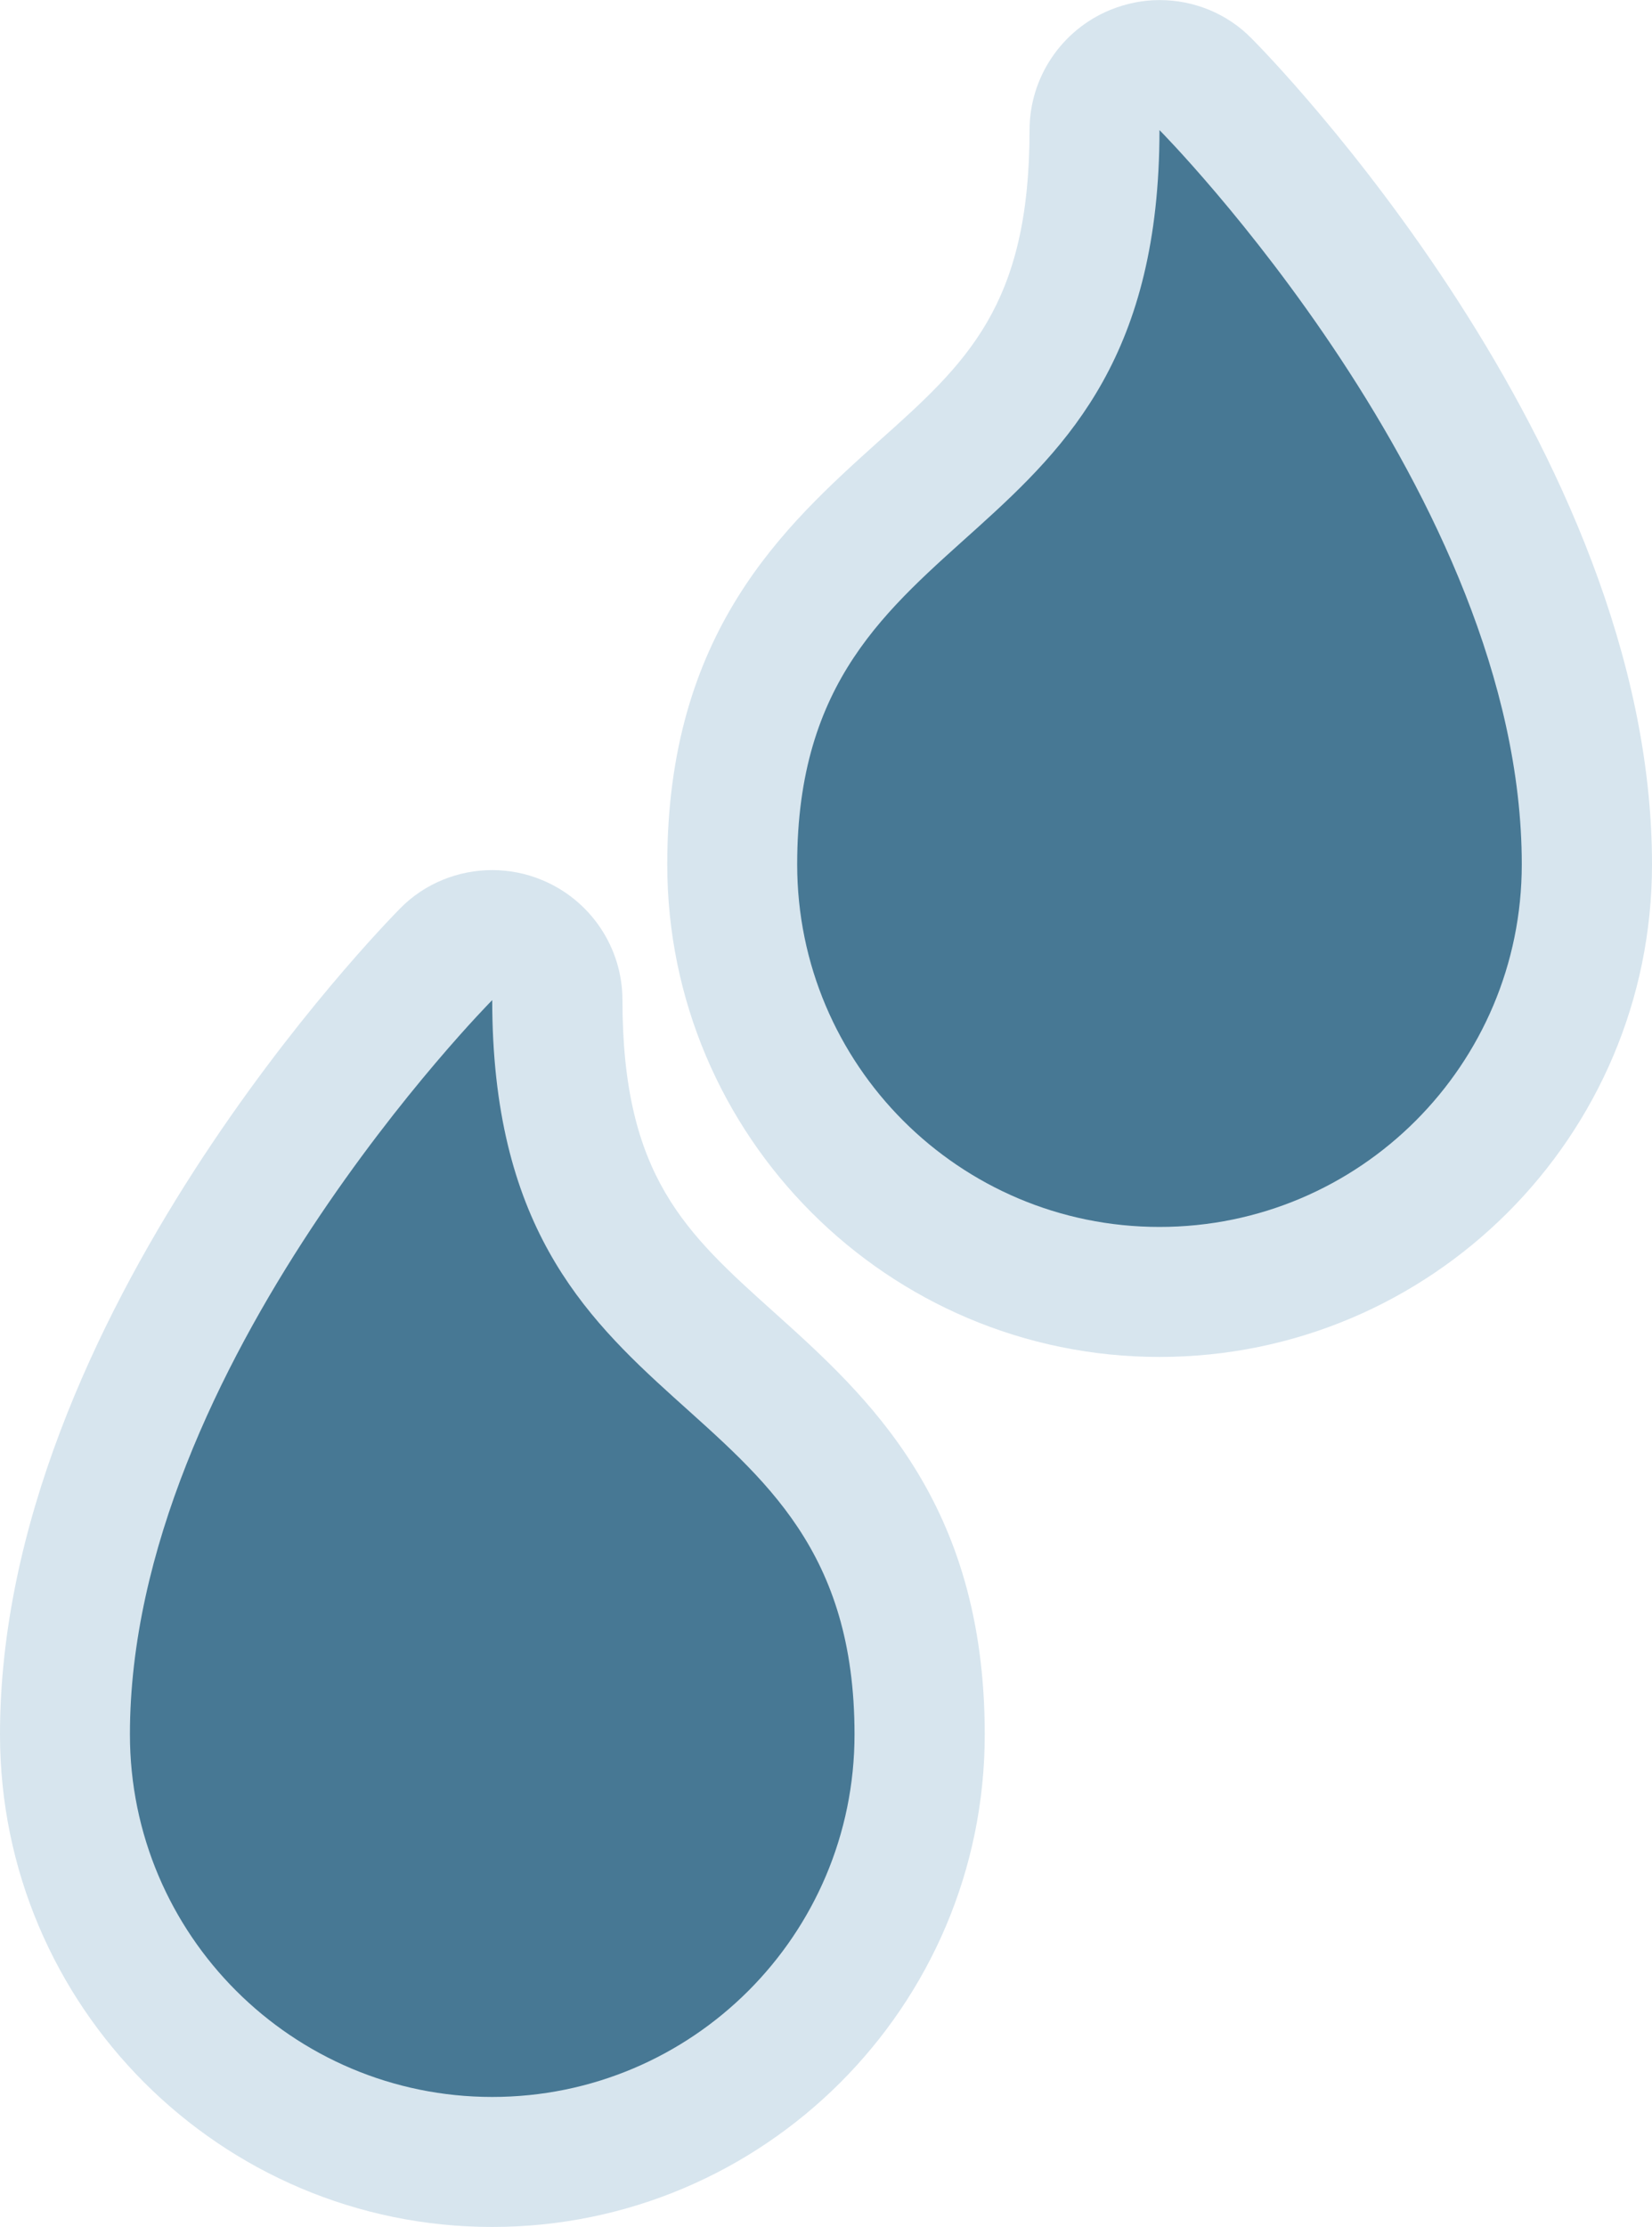 <?xml version="1.0" encoding="UTF-8"?>
<!DOCTYPE svg PUBLIC "-//W3C//DTD SVG 1.1//EN" "http://www.w3.org/Graphics/SVG/1.1/DTD/svg11.dtd">
<!-- Creator: CorelDRAW 2021 (64-Bit) -->
<svg xmlns="http://www.w3.org/2000/svg" xml:space="preserve" width="216px" height="291px" version="1.1" style="shape-rendering:geometricPrecision; text-rendering:geometricPrecision; image-rendering:optimizeQuality; fill-rule:evenodd; clip-rule:evenodd"
viewBox="0 0 55.31 74.51"
 xmlns:xlink="http://www.w3.org/1999/xlink"
 xmlns:xodm="http://www.corel.com/coreldraw/odm/2003">
 <defs>
  <style type="text/css">
   <![CDATA[
    .fil0 {fill:#D7E5EE;fill-rule:nonzero}
    .fil1 {fill:#477894;fill-rule:nonzero}
   ]]>
  </style>
 </defs>
 <g id="Layer_x0020_1">
  <path class="fil0" d="M16.48 74.51c-9.09,0 -16.48,-7.39 -16.48,-16.48 0,-13.98 12.85,-27.08 13.39,-27.63 0.83,-0.85 1.96,-1.29 3.09,-1.29 0.56,0 1.13,0.11 1.66,0.33 1.63,0.67 2.7,2.26 2.7,4.02 0,5.89 2.12,7.79 5.06,10.43 3.15,2.83 7.07,6.35 7.07,14.14 0,9.09 -7.4,16.48 -16.49,16.48z"/>
  <path class="fil1" d="M16.48 33.46c0,0 -12.13,12.22 -12.13,24.57 0,6.7 5.44,12.13 12.13,12.13 6.7,0 12.13,-5.43 12.13,-12.13 0,-12.29 -12.13,-9.63 -12.13,-24.57z"/>
  <path class="fil0" d="M38.82 45.4c-9.09,0 -16.48,-7.39 -16.48,-16.48 0,-7.79 3.92,-11.31 7.06,-14.14 2.95,-2.63 5.07,-4.54 5.07,-10.43 0,-1.76 1.07,-3.35 2.7,-4.02 0.54,-0.22 1.1,-0.33 1.65,-0.33 1.14,0 2.26,0.44 3.09,1.29 0.55,0.55 13.4,13.65 13.4,27.63 0,9.09 -7.39,16.48 -16.49,16.48z"/>
  <path class="fil1" d="M38.82 4.35c0,0 12.13,12.22 12.13,24.57 0,6.7 -5.43,12.13 -12.13,12.13 -6.7,0 -12.13,-5.43 -12.13,-12.13 0,-12.29 12.13,-9.63 12.13,-24.57z"/>
 </g>
</svg>
